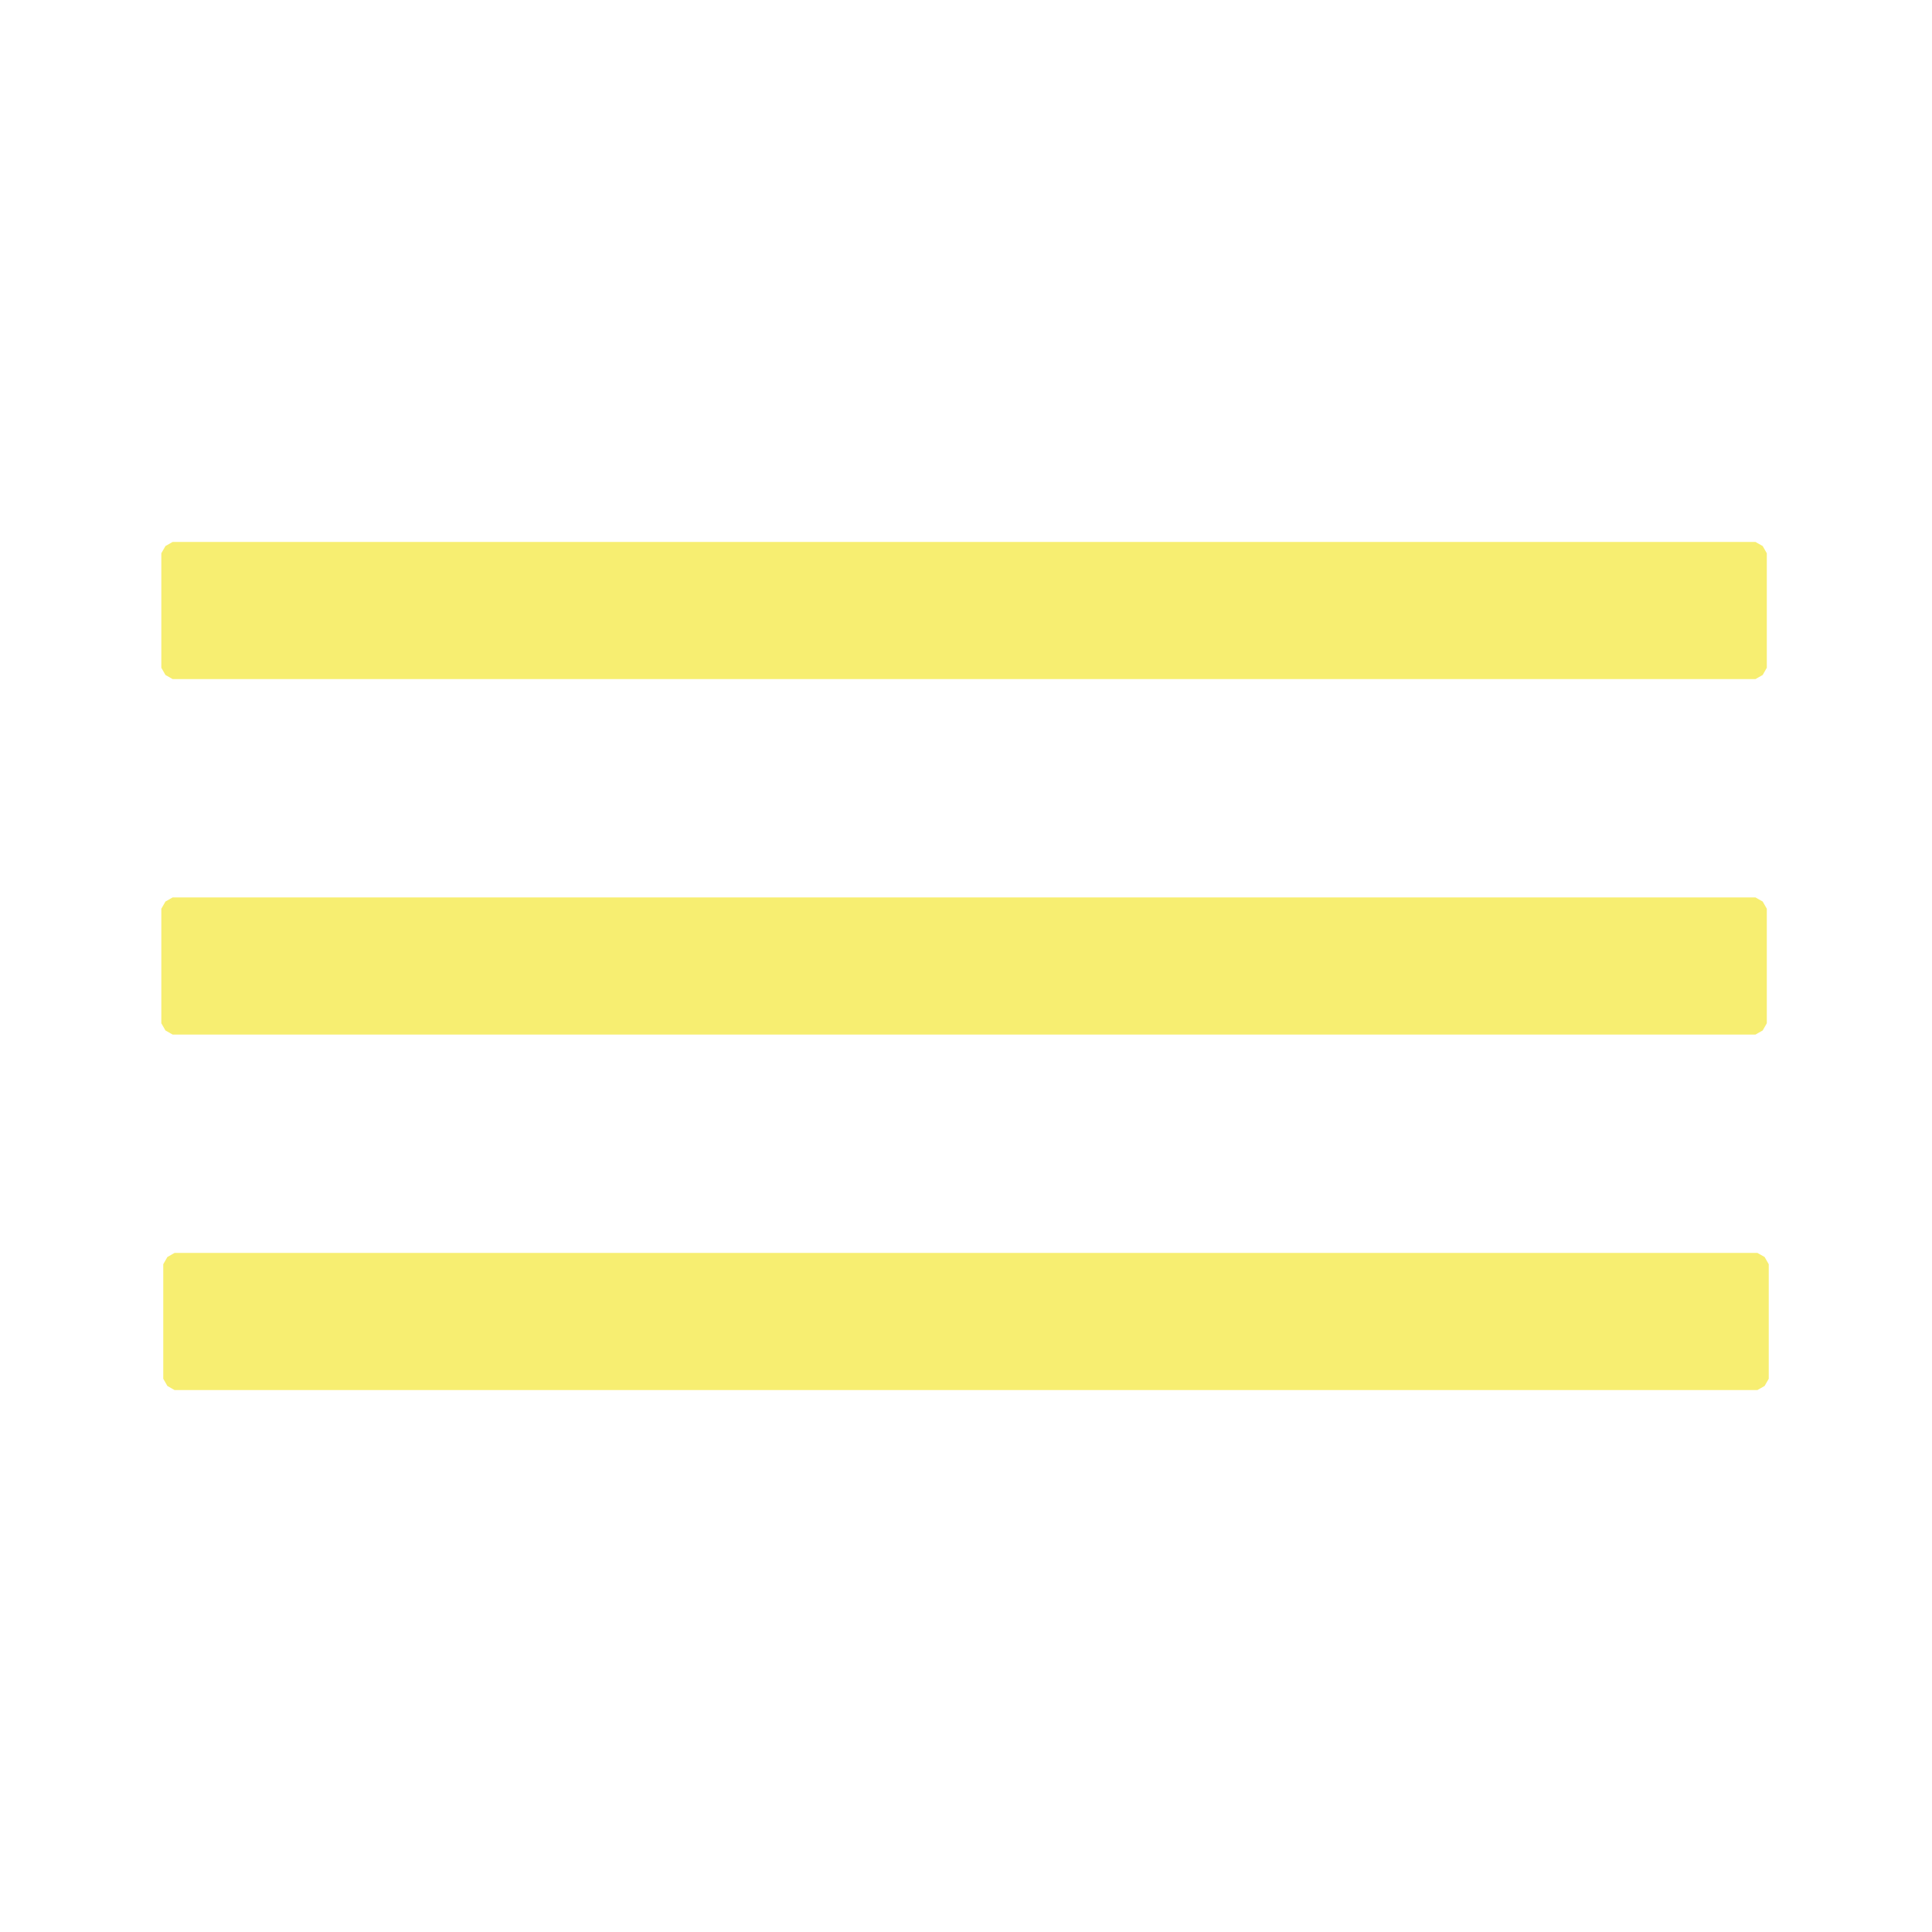 <?xml version="1.0" encoding="UTF-8"?> <svg xmlns="http://www.w3.org/2000/svg" width="1000" height="1000"> <path fill="rgb(247,238,113)" stroke="rgb(247,238,113)" stroke-width="1" opacity="0.996" d="M 89.5 281 L 908.5 281 L 912 283 L 914 286.5 L 914 345.5 L 912 349 L 908.5 351 L 89.5 351 L 86 349 L 84 345.5 L 84 286.5 L 86 283 L 89.5 281 Z "></path> <path fill="rgb(247,238,113)" stroke="rgb(247,238,113)" stroke-width="1" opacity="0.996" d="M 89.5 465 L 908.5 465 L 912 467 L 914 470.5 L 914 529.5 L 912 533 L 908.5 535 L 89.5 535 L 86 533 L 84 529.5 L 84 470.5 L 86 467 L 89.5 465 Z "></path> <path fill="rgb(247,238,113)" stroke="rgb(247,238,113)" stroke-width="1" opacity="0.996" d="M 90.5 649 L 909.5 649 L 913 651 L 915 654.5 L 915 713.5 L 913 717 L 909.5 719 L 90.5 719 L 87 717 L 85 713.5 L 85 654.5 L 87 651 L 90.5 649 Z "></path> <path fill="rgb(0,0,0)" stroke="rgb(0,0,0)" stroke-width="1" opacity="0" d="M 0 0 L 1000 0 L 1000 1000 L 0 1000 L 0 0 Z M 90 281 L 86 283 L 84 287 L 84 346 L 86 349 L 90 351 L 909 351 L 912 349 L 914 346 L 914 287 L 912 283 L 909 281 L 90 281 Z M 90 465 L 86 467 L 84 471 L 84 530 L 86 533 L 90 535 L 909 535 L 912 533 L 914 530 L 914 471 L 912 467 L 909 465 L 90 465 Z M 91 649 L 87 651 L 85 655 L 85 714 L 87 717 L 91 719 L 910 719 L 913 717 L 915 714 L 915 655 L 913 651 L 910 649 L 91 649 Z "></path> </svg> 